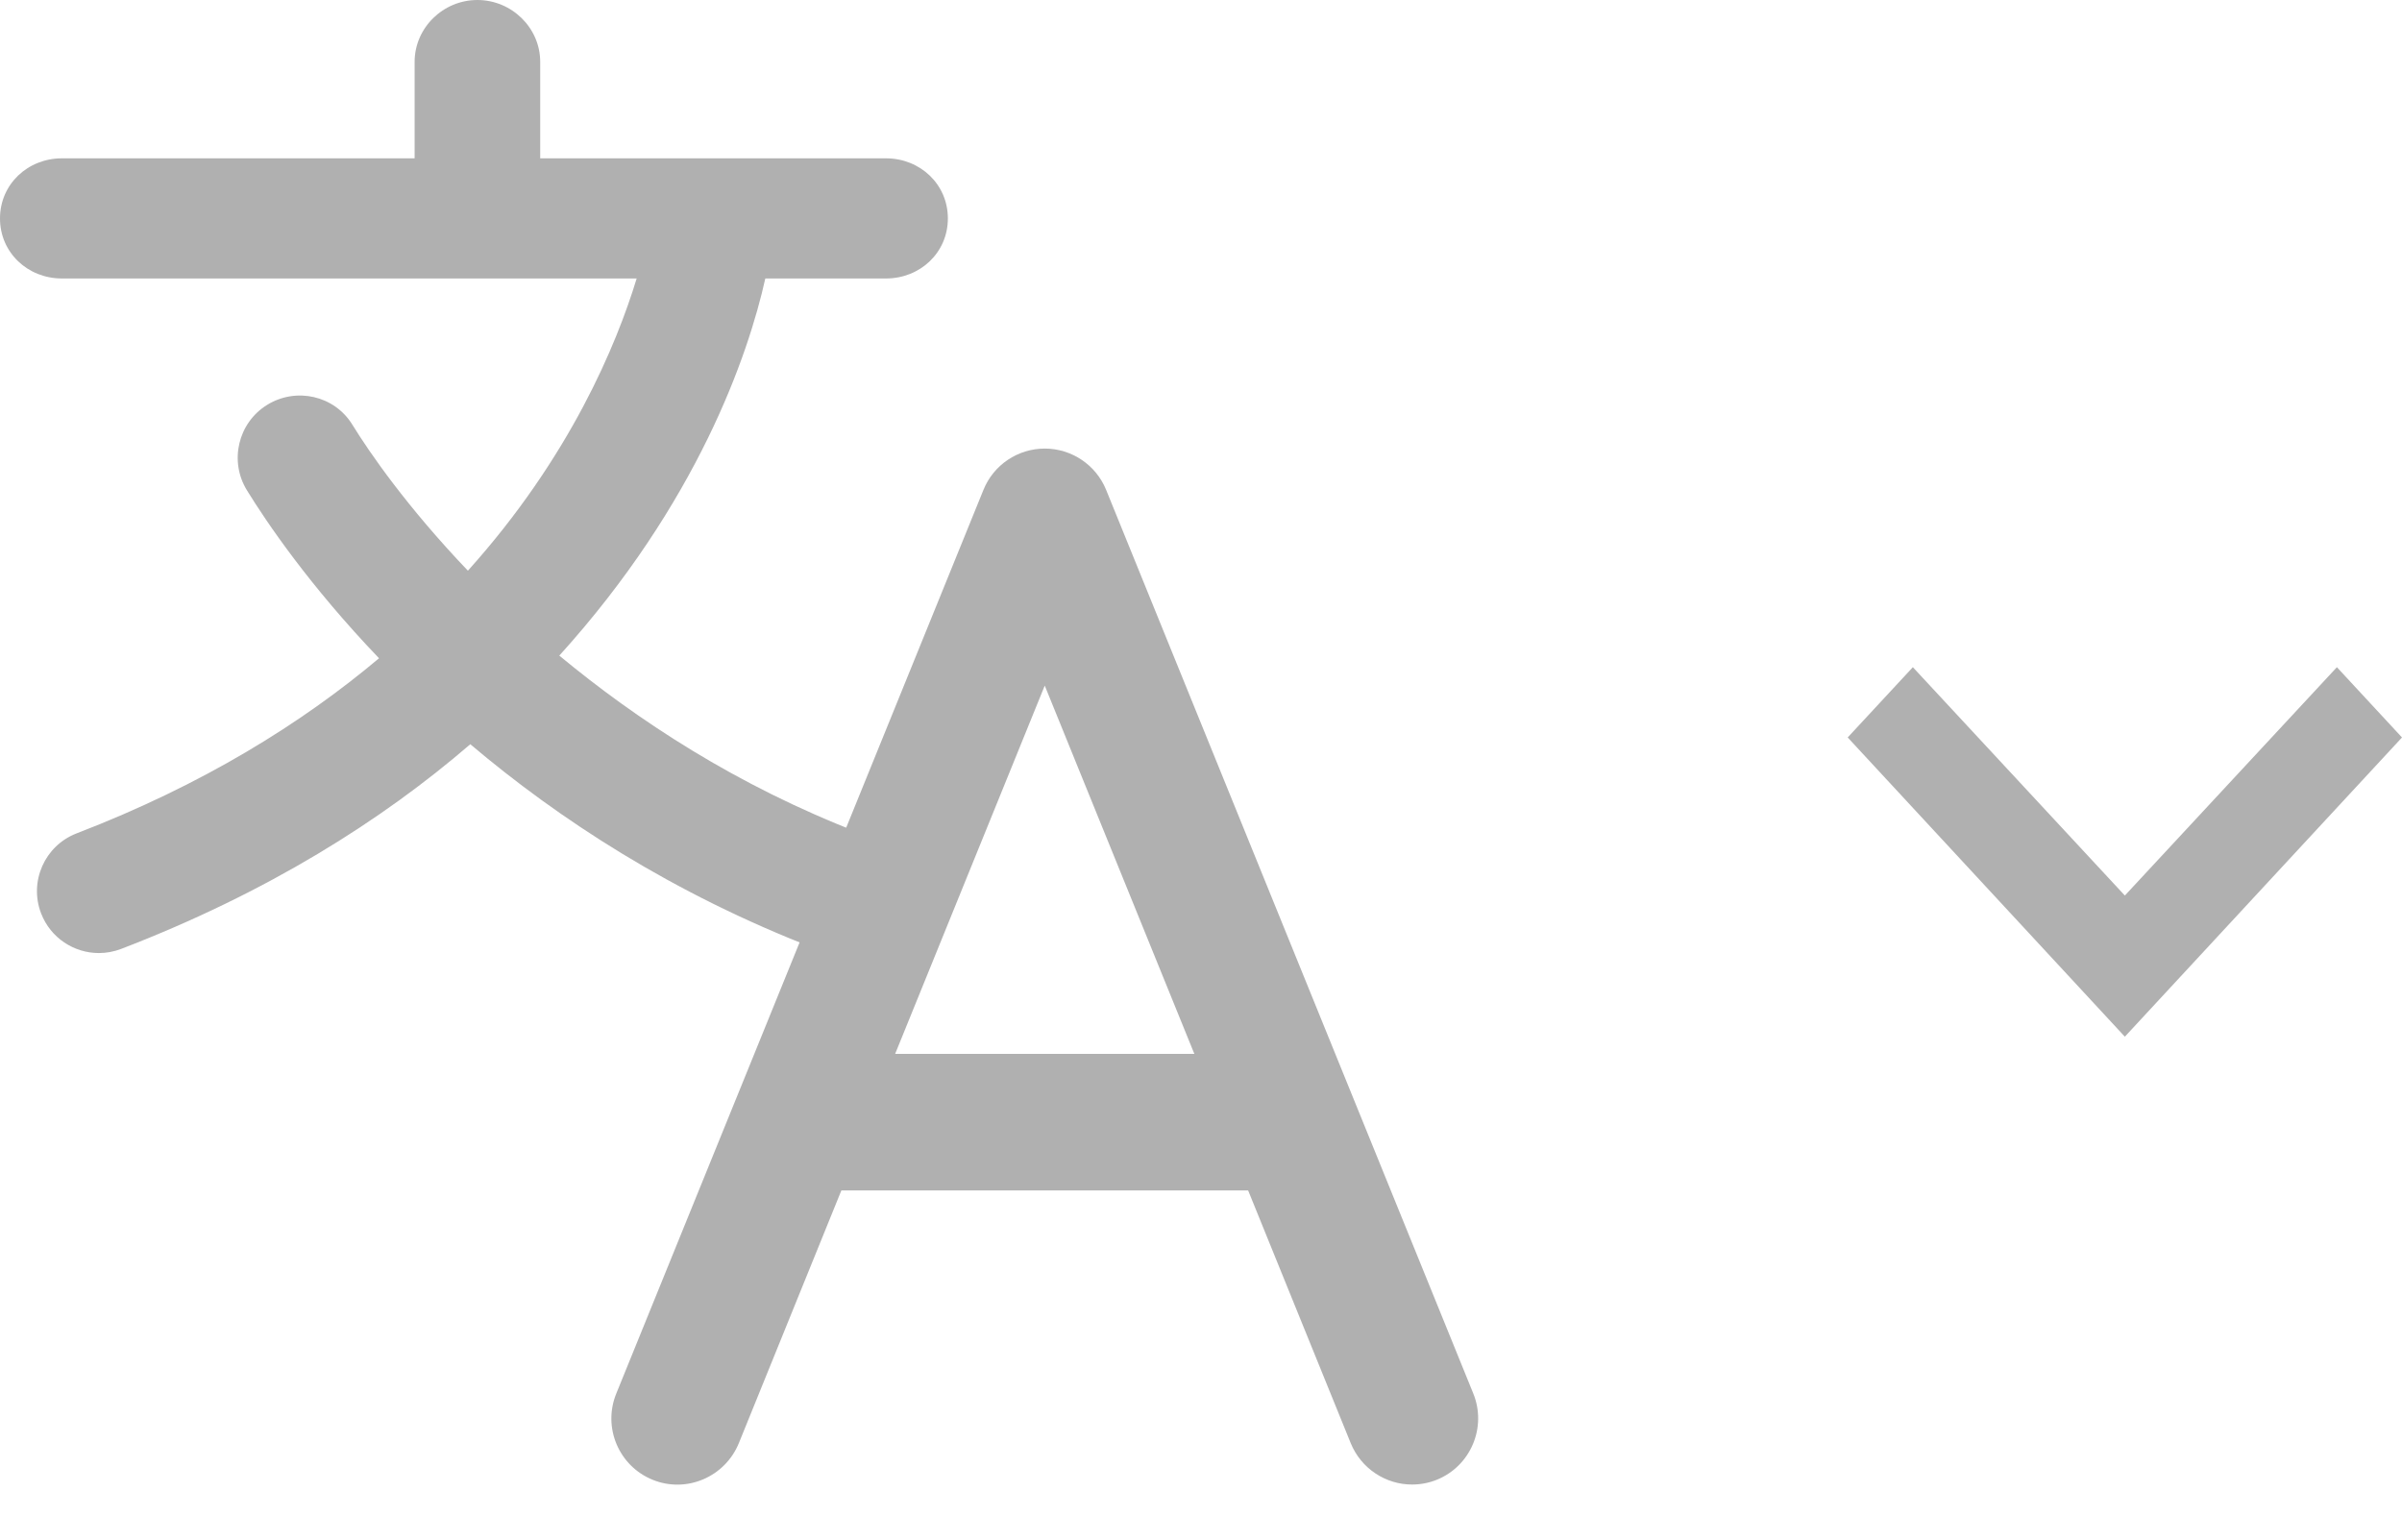 <svg width="39" height="25" viewBox="0 0 39 25" fill="none" xmlns="http://www.w3.org/2000/svg">
<g id="&#236;&#150;&#184;&#236;&#150;&#180;">
<path id="Vector" d="M31.058 10.834L34.5 14.542L37.943 10.834L39 11.975L34.5 16.834L30 11.975L31.058 10.834Z" fill="#B0B0B0"/>
<g id="Group 8694">
<path id="Vector_2" d="M23.921 22.628L17.959 7.953C17.794 7.549 17.4 7.284 16.963 7.284C16.526 7.284 16.132 7.549 15.968 7.954L11.949 17.847C11.948 17.849 11.947 17.852 11.946 17.854L10.006 22.629C9.782 23.179 10.047 23.806 10.597 24.029C11.147 24.253 11.774 23.982 11.997 23.432L13.661 19.33H20.265L21.93 23.432C22.099 23.849 22.501 24.106 22.925 24.106C23.06 24.106 23.197 24.082 23.33 24.028C23.879 23.805 24.144 23.178 23.921 22.628ZM14.534 17.113L16.963 11.133L19.392 17.113H14.534Z" fill="#B0B0B0"/>
<path id="Vector_3" d="M1.005 4.522H10.337C10.014 5.586 9.258 7.421 7.597 9.267C6.605 8.228 5.996 7.343 5.721 6.896C5.43 6.423 4.81 6.283 4.338 6.574C3.865 6.865 3.718 7.488 4.009 7.961C4.322 8.47 5.02 9.505 6.154 10.689C4.899 11.745 3.294 12.744 1.245 13.532C0.727 13.731 0.468 14.313 0.667 14.831C0.821 15.231 1.202 15.476 1.606 15.476C1.726 15.476 1.848 15.454 1.966 15.409C4.348 14.493 6.198 13.324 7.636 12.085C9.062 13.292 10.917 14.511 13.252 15.409C13.371 15.455 13.493 15.476 13.613 15.476C14.017 15.476 14.398 15.231 14.551 14.832C14.751 14.313 14.492 13.732 13.974 13.533C11.951 12.755 10.336 11.684 9.081 10.646C11.327 8.164 12.15 5.763 12.426 4.522H14.385C14.94 4.522 15.39 4.102 15.39 3.547C15.39 2.992 14.94 2.571 14.385 2.571H8.771V1.005C8.771 0.45 8.307 0 7.751 0C7.196 0 6.732 0.45 6.732 1.005V2.571H1.005C0.45 2.571 0 2.992 0 3.547C0 4.102 0.45 4.522 1.005 4.522Z" fill="#B0B0B0"/>
</g>
</g>
</svg>
